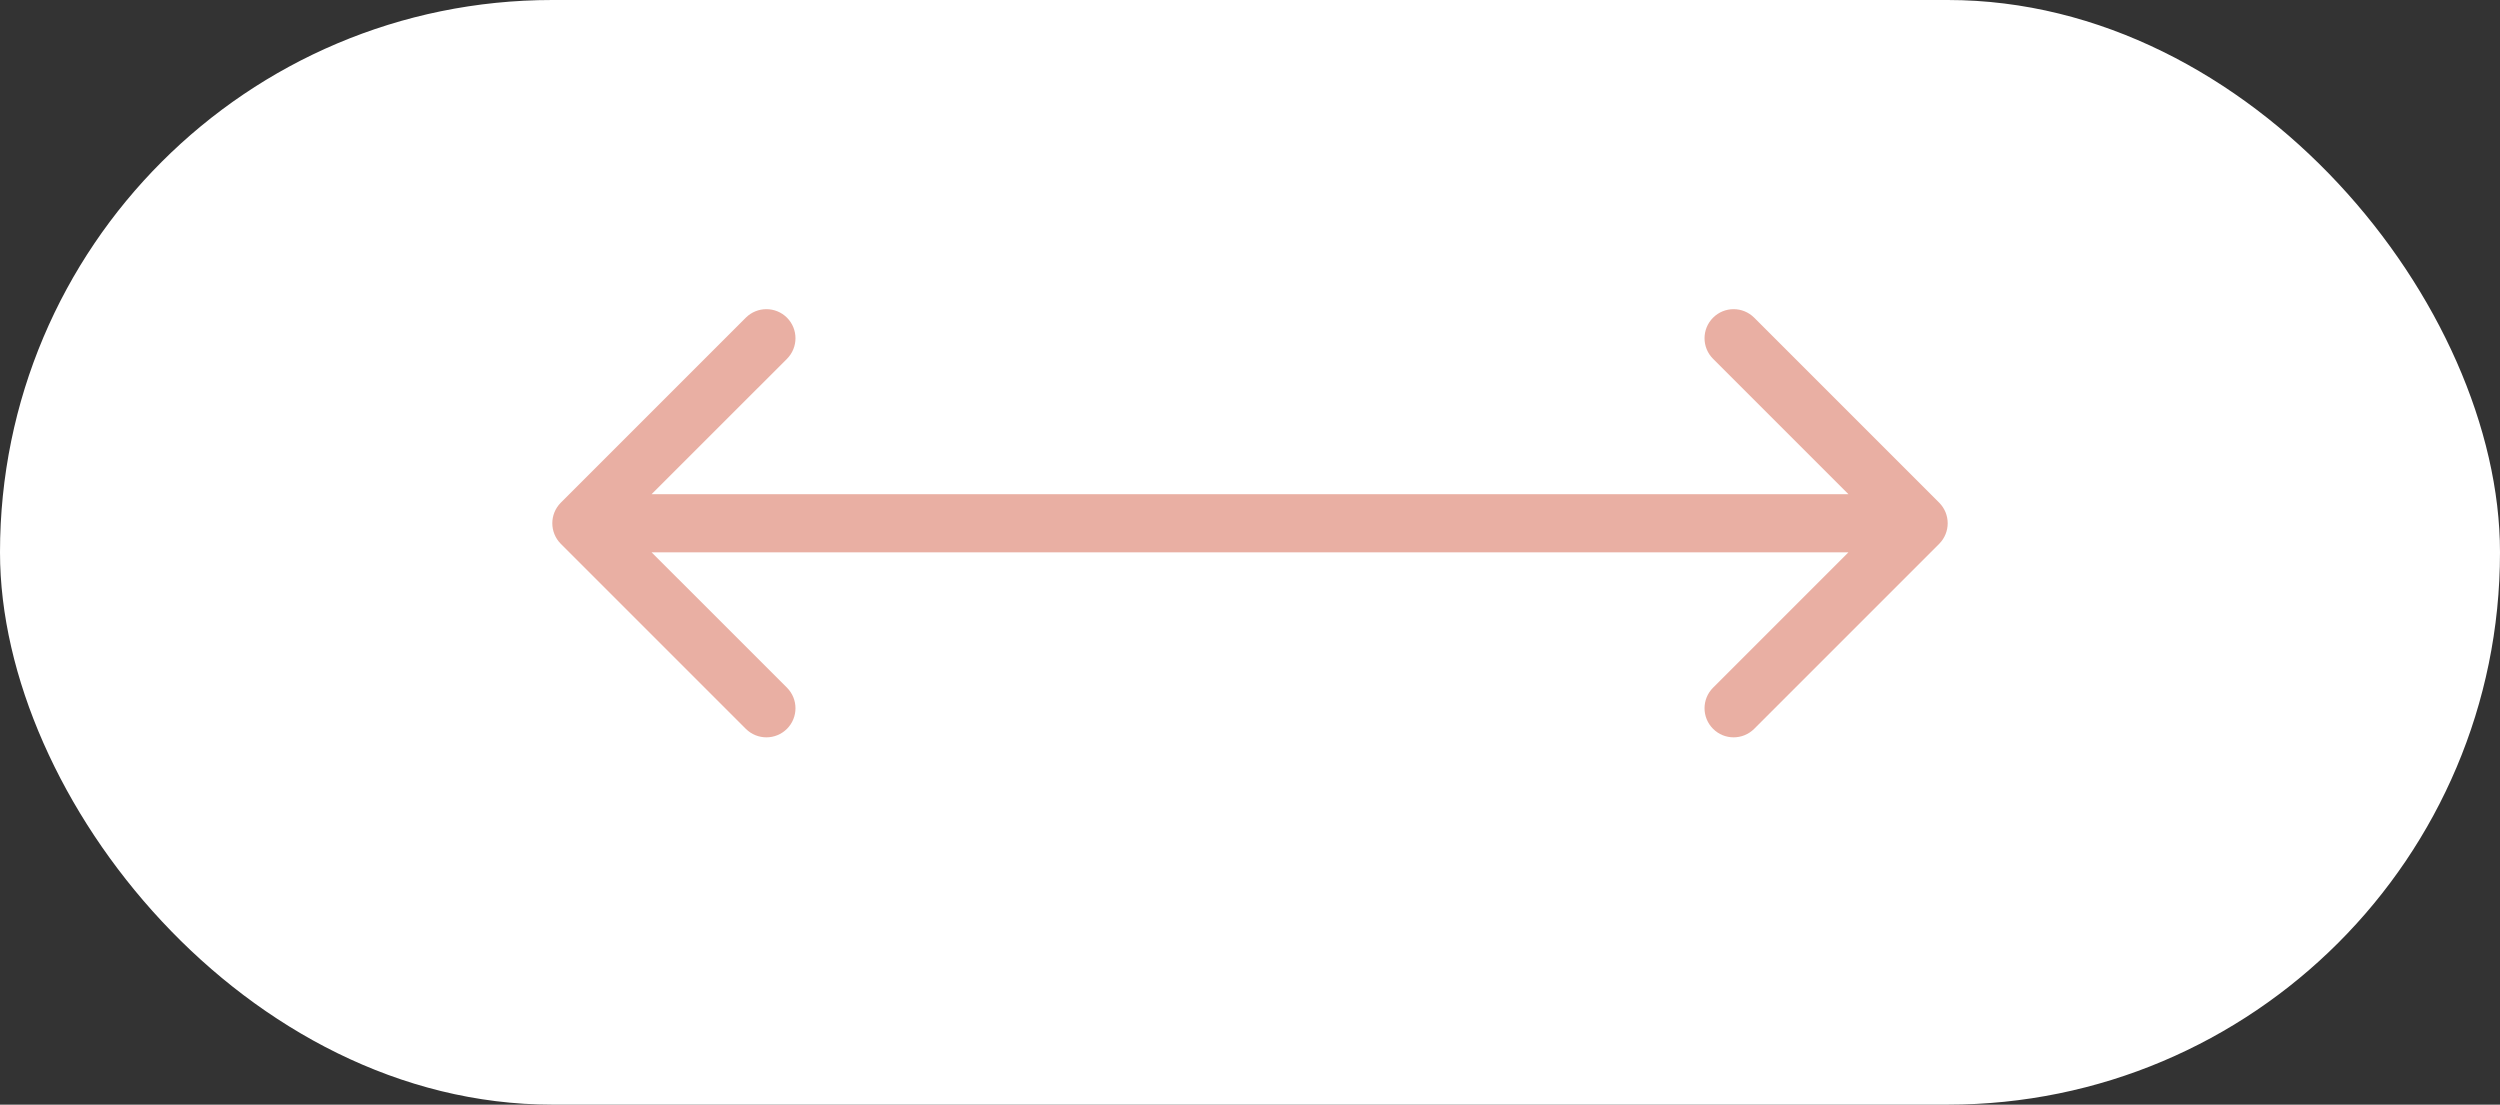 <?xml version="1.0" encoding="UTF-8"?> <svg xmlns="http://www.w3.org/2000/svg" width="43" height="19" viewBox="0 0 43 19" fill="none"><rect x="0" y="0" width="43" height="19" fill="#333333" stroke="none"/> <rect width="43" height="19" rx="9.5" fill="white"></rect> <path d="M9.646 8.646C9.451 8.842 9.451 9.158 9.646 9.354L12.828 12.536C13.024 12.731 13.34 12.731 13.536 12.536C13.731 12.34 13.731 12.024 13.536 11.828L10.707 9L13.536 6.172C13.731 5.976 13.731 5.66 13.536 5.464C13.34 5.269 13.024 5.269 12.828 5.464L9.646 8.646ZM33.354 9.354C33.549 9.158 33.549 8.842 33.354 8.646L30.172 5.464C29.976 5.269 29.66 5.269 29.465 5.464C29.269 5.66 29.269 5.976 29.465 6.172L32.293 9L29.465 11.828C29.269 12.024 29.269 12.34 29.465 12.536C29.66 12.731 29.976 12.731 30.172 12.536L33.354 9.354ZM10 9.5L33 9.5L33 8.5L10 8.5L10 9.5Z" fill="#E9AFA3"></path> </svg> 